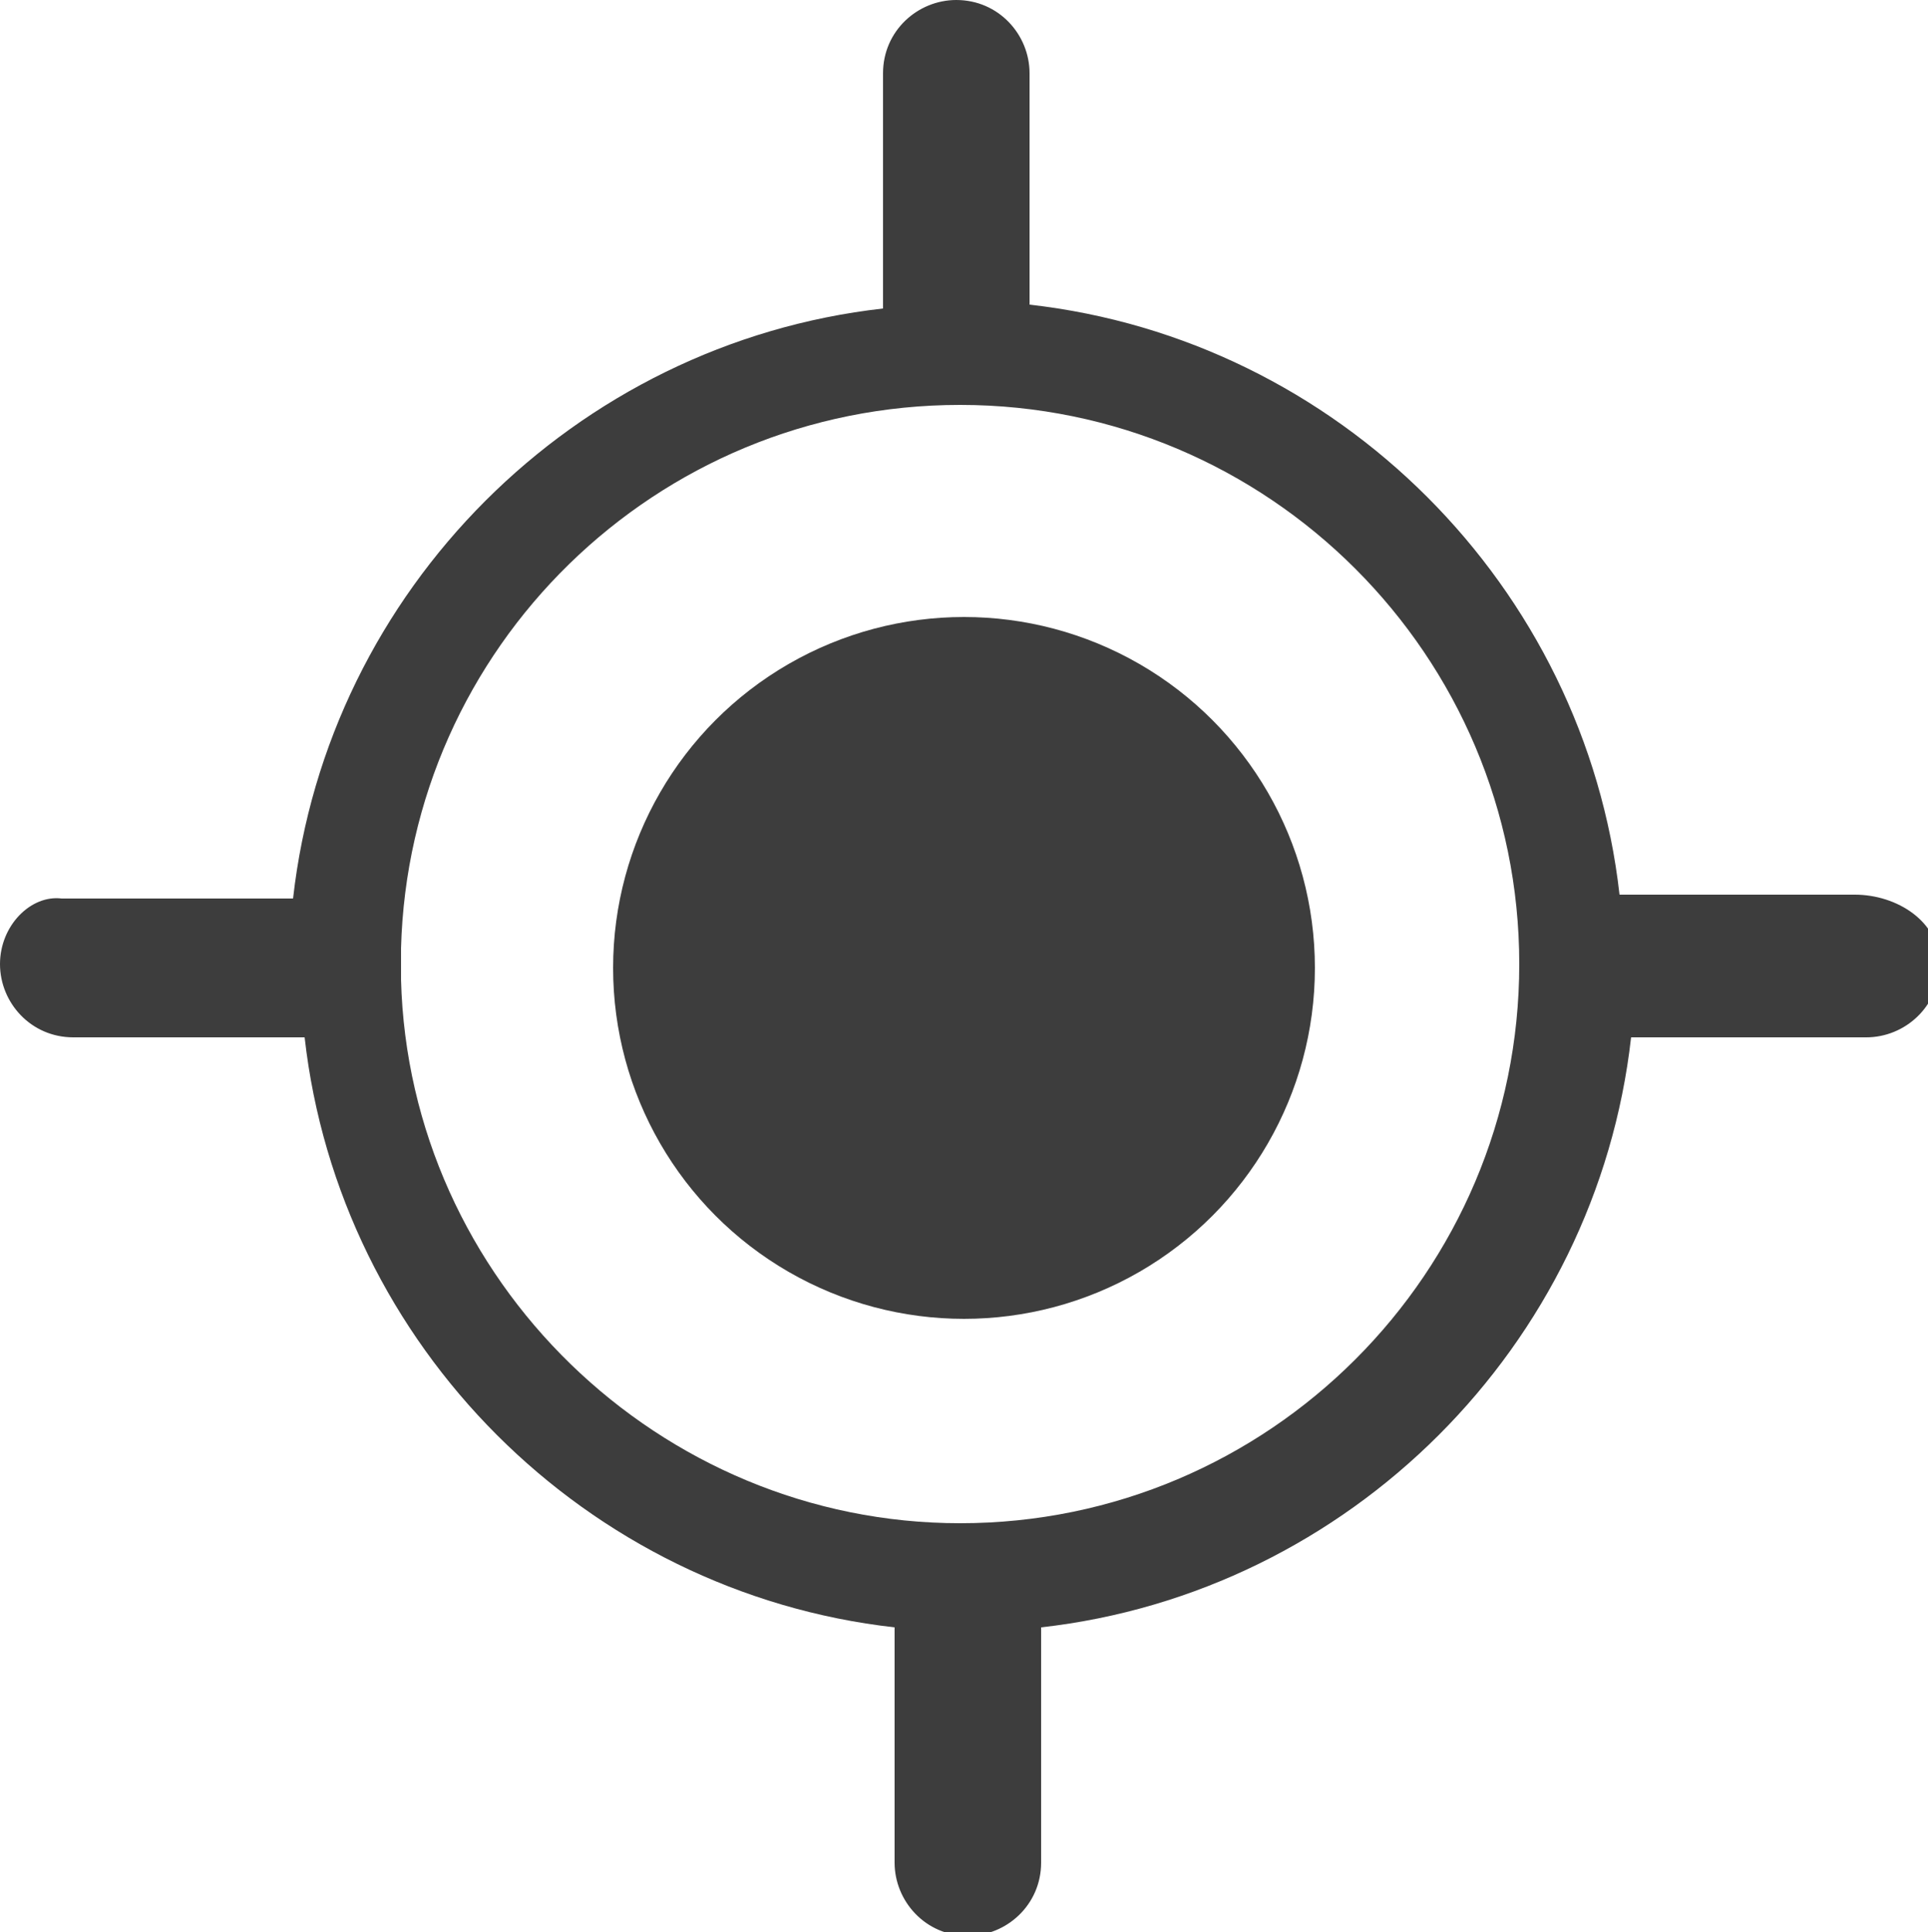 <?xml version="1.0" encoding="utf-8"?>
<!-- Generator: Adobe Illustrator 21.0.0, SVG Export Plug-In . SVG Version: 6.00 Build 0)  -->
<svg version="1.1" id="Isolation_Mode" xmlns="http://www.w3.org/2000/svg" xmlns:xlink="http://www.w3.org/1999/xlink" x="0px"
	 y="0px" viewBox="0 0 50 50.1" style="enable-background:new 0 0 50 50.1;" xml:space="preserve">
<style type="text/css">
	.st0{fill:#3D3D3D;}
</style>
<g>
	<circle class="st0" cx="25" cy="25.1" r="9.1"/>
	<path class="st0" d="M48.1,23.2h-6.1c-0.9-8-7.3-14.4-15.3-15.3V1.9c0-1-0.8-1.9-1.9-1.9c-1,0-1.9,0.8-1.9,1.9v6.1
		c-8,0.9-14.4,7.3-15.3,15.3h-6C0.8,23.2,0,24,0,25s0.8,1.9,1.9,1.9h6c0.9,8,7.3,14.4,15.3,15.3v6.1c0,1,0.8,1.9,1.9,1.9
		c1,0,1.9-0.8,1.9-1.9v-6.1c8-0.9,14.4-7.3,15.3-15.3h6.1c1,0,1.9-0.8,1.9-1.9S49.2,23.2,48.1,23.2z M24.9,39.5
		c-7.8,0-14.3-6.3-14.5-14.1c0-0.1,0-0.3,0-0.4s0-0.3,0-0.4c0.2-7.8,6.6-14.1,14.5-14.1c8,0,14.5,6.5,14.5,14.5
		C39.4,33,32.9,39.5,24.9,39.5z"/>
</g>
</svg>
